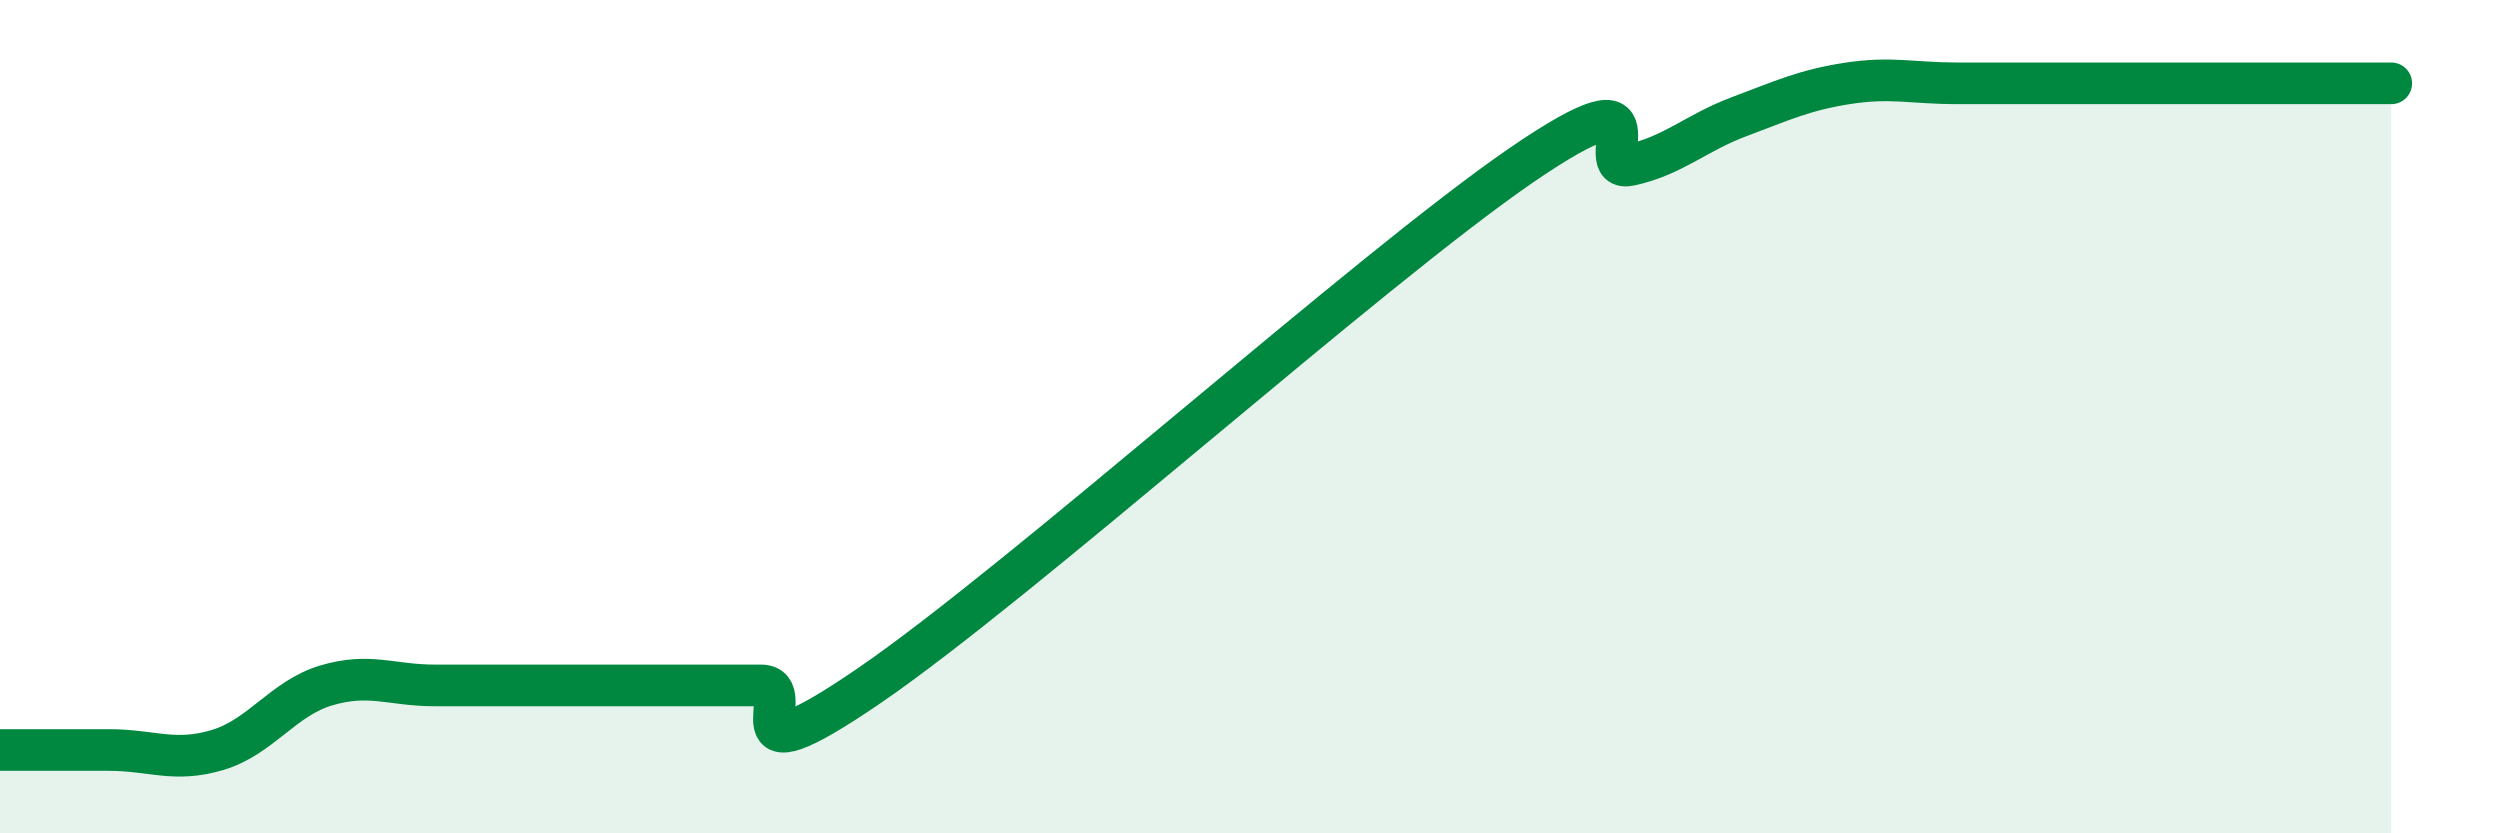 
    <svg width="60" height="20" viewBox="0 0 60 20" xmlns="http://www.w3.org/2000/svg">
      <path
        d="M 0,18 C 0.52,18 1.57,18 2.61,18 C 3.65,18 4.18,18.31 5.22,18 C 6.26,17.69 6.79,16.76 7.83,16.45 C 8.87,16.14 9.39,16.45 10.43,16.45 C 11.47,16.45 12,16.45 13.04,16.45 C 14.08,16.45 14.61,16.45 15.65,16.45 C 16.69,16.45 17.22,16.45 18.26,16.45 C 19.3,16.45 17.22,18.95 20.87,16.45 C 24.52,13.95 32.87,6.46 36.52,3.96 C 40.17,1.46 38.09,4.19 39.13,3.96 C 40.17,3.73 40.7,3.19 41.74,2.8 C 42.78,2.41 43.31,2.16 44.35,2 C 45.39,1.84 45.92,2 46.96,2 C 48,2 48.53,2 49.57,2 C 50.61,2 51.13,2 52.17,2 C 53.21,2 53.74,2 54.78,2 C 55.82,2 56.87,2 57.39,2L57.39 20L0 20Z"
        fill="#008740"
        opacity="0.1"
        stroke-linecap="round"
        stroke-linejoin="round"
      />
      <path
        d="M 0,18 C 0.52,18 1.57,18 2.61,18 C 3.65,18 4.18,18.31 5.22,18 C 6.26,17.69 6.79,16.76 7.83,16.45 C 8.87,16.14 9.39,16.45 10.43,16.45 C 11.47,16.45 12,16.45 13.04,16.45 C 14.08,16.45 14.61,16.45 15.65,16.45 C 16.69,16.45 17.22,16.45 18.26,16.45 C 19.3,16.45 17.22,18.95 20.87,16.45 C 24.52,13.95 32.87,6.46 36.52,3.96 C 40.17,1.46 38.09,4.19 39.13,3.96 C 40.17,3.73 40.7,3.19 41.74,2.8 C 42.78,2.41 43.31,2.16 44.35,2 C 45.39,1.84 45.92,2 46.96,2 C 48,2 48.53,2 49.57,2 C 50.61,2 51.13,2 52.17,2 C 53.21,2 53.74,2 54.78,2 C 55.82,2 56.87,2 57.39,2"
        stroke="#008740"
        stroke-width="1"
        fill="none"
        stroke-linecap="round"
        stroke-linejoin="round"
      />
    </svg>
  